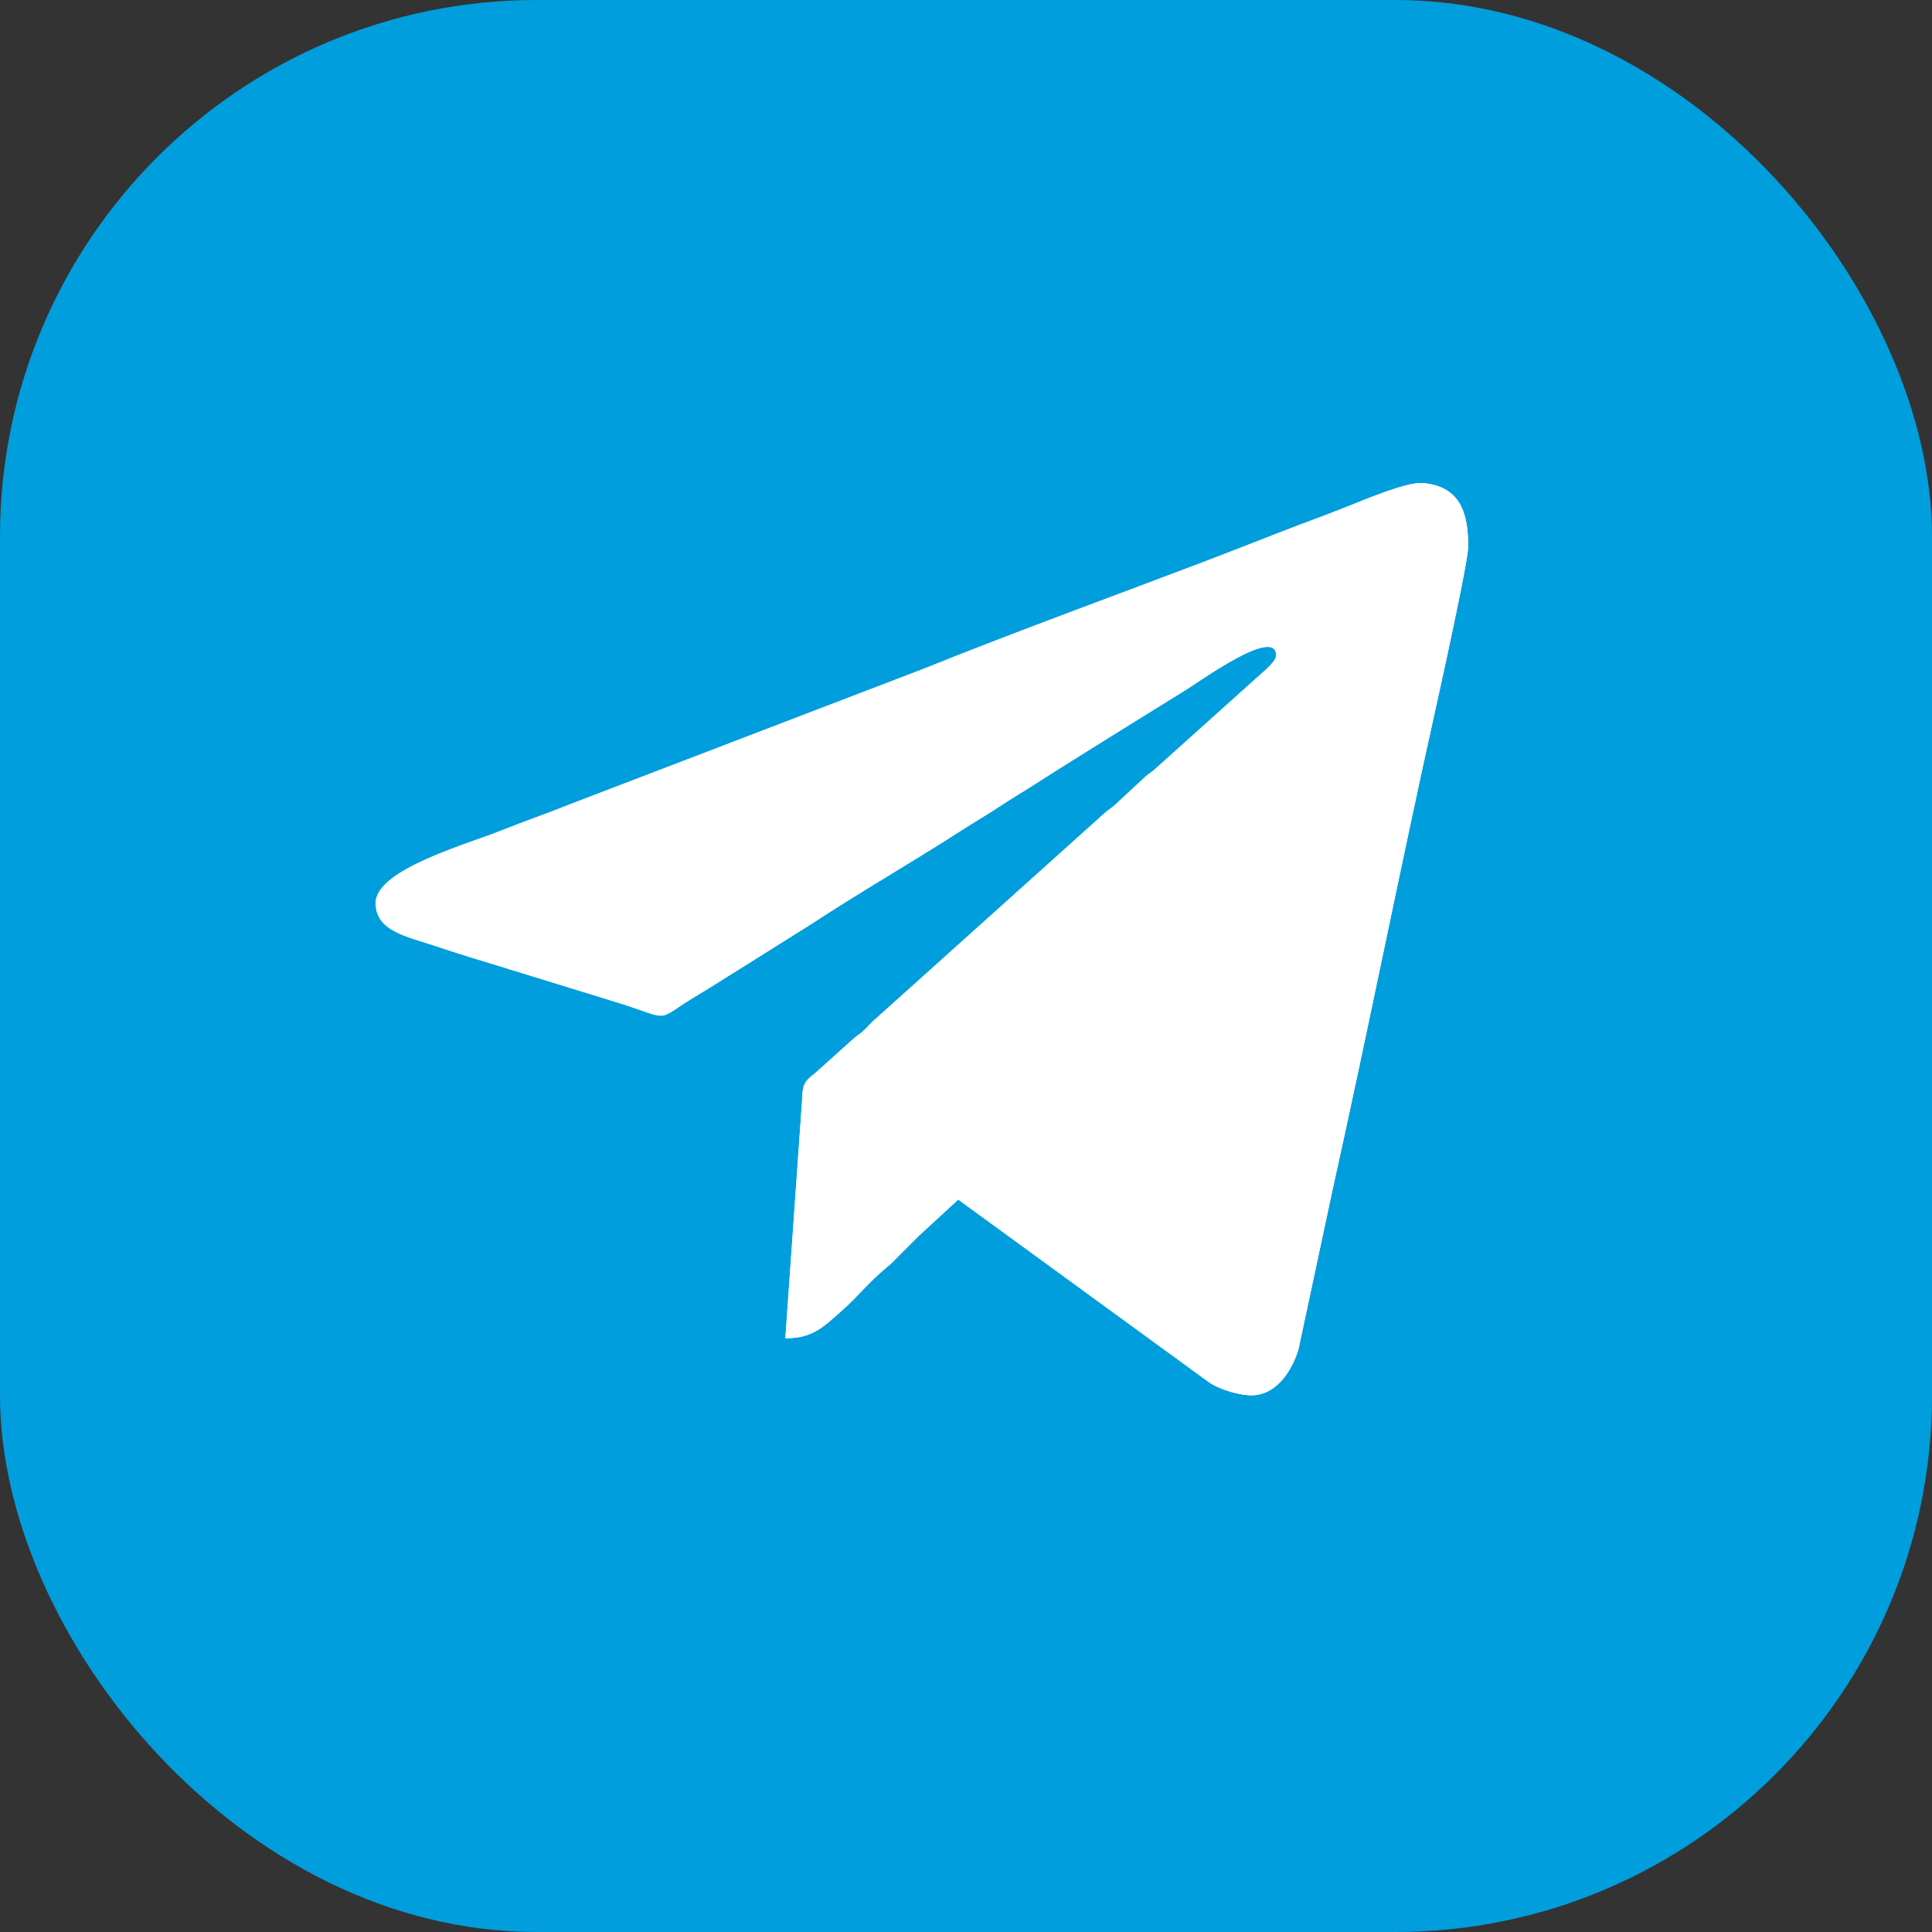 <svg width="36" height="36" viewBox="0 0 36 36" fill="none" xmlns="http://www.w3.org/2000/svg">
<rect x="0" y="0" width="36" height="36" fill="#333333" stroke="none"/>
<rect width="36" height="36" rx="10" fill="#009EDD"/>
<path fill-rule="evenodd" clip-rule="evenodd" d="M7 16.826C7 17.353 7.583 17.448 8.108 17.626C8.554 17.776 9.038 17.922 9.5 18.063L11.598 18.709C12.557 19.022 12.18 19.026 13.031 18.523C13.285 18.372 13.488 18.237 13.743 18.081L15.135 17.207C16.026 16.622 17.021 16.05 17.927 15.466C18.159 15.316 18.389 15.184 18.611 15.037C18.845 14.881 19.075 14.748 19.318 14.591C19.786 14.289 20.238 14.013 20.71 13.716L22.108 12.848C22.328 12.716 23.779 11.66 23.779 12.213C23.779 12.322 23.55 12.511 23.471 12.581L21.523 14.33C21.438 14.405 21.41 14.409 21.324 14.489L20.788 14.987C20.702 15.067 20.674 15.071 20.589 15.146L16.274 19.022C16.211 19.08 16.179 19.122 16.116 19.182C16.028 19.267 16.006 19.269 15.918 19.342L15.185 20C15.029 20.122 14.953 20.18 14.95 20.442L14.634 24.937C15.144 24.937 15.338 24.729 15.678 24.43C16.021 24.127 16.126 23.945 16.571 23.573C16.642 23.514 16.686 23.462 16.752 23.396C16.88 23.267 16.981 23.168 17.11 23.038L17.855 22.352L21.513 25.017C21.689 25.149 21.858 25.264 22.042 25.403L22.548 25.771C22.712 25.873 22.982 25.97 23.239 25.996C23.759 26.049 24.067 25.555 24.193 25.151L24.83 22.171C25.488 19.213 26.088 16.182 26.745 13.23C26.815 12.913 27.358 10.468 27.358 10.185C27.358 9.602 27.237 9.063 26.513 9.001C26.212 8.976 25.429 9.311 25.131 9.429C24.691 9.605 24.264 9.757 23.808 9.935C23.356 10.111 22.945 10.274 22.49 10.447C20.861 11.067 18.826 11.809 17.224 12.457L10.641 14.979C10.187 15.163 9.77 15.303 9.317 15.485C8.701 15.732 7 16.205 7 16.826Z" fill="white"/>
<path fill-rule="evenodd" clip-rule="evenodd" d="M7 16.826C7 17.353 7.583 17.448 8.108 17.626C8.554 17.776 9.038 17.922 9.5 18.063L11.598 18.709C12.557 19.022 12.18 19.026 13.031 18.523C13.285 18.372 13.488 18.237 13.743 18.081L15.135 17.207C16.026 16.622 17.021 16.05 17.927 15.466C18.159 15.316 18.389 15.184 18.611 15.037C18.845 14.881 19.075 14.748 19.318 14.591C19.786 14.289 20.238 14.013 20.71 13.716L22.108 12.848C22.328 12.716 23.779 11.66 23.779 12.213C23.779 12.322 23.55 12.511 23.471 12.581L21.523 14.33C21.438 14.405 21.41 14.409 21.324 14.489L20.788 14.987C20.702 15.067 20.674 15.071 20.589 15.146L16.274 19.022C16.211 19.08 16.179 19.122 16.116 19.182C16.028 19.267 16.006 19.269 15.918 19.342L15.185 20C15.029 20.122 14.953 20.18 14.95 20.442L14.634 24.937C15.144 24.937 15.338 24.729 15.678 24.43C16.021 24.127 16.126 23.945 16.571 23.573C16.642 23.514 16.686 23.462 16.752 23.396C16.88 23.267 16.981 23.168 17.11 23.038L17.855 22.352L21.513 25.017C21.689 25.149 21.858 25.264 22.042 25.403L22.548 25.771C22.712 25.873 22.982 25.97 23.239 25.996C23.759 26.049 24.067 25.555 24.193 25.151L24.83 22.171C25.488 19.213 26.088 16.182 26.745 13.23C26.815 12.913 27.358 10.468 27.358 10.185C27.358 9.602 27.237 9.063 26.513 9.001C26.212 8.976 25.429 9.311 25.131 9.429C24.691 9.605 24.264 9.757 23.808 9.935C23.356 10.111 22.945 10.274 22.49 10.447C20.861 11.067 18.826 11.809 17.224 12.457L10.641 14.979C10.187 15.163 9.77 15.303 9.317 15.485C8.701 15.732 7 16.205 7 16.826Z" fill="white"/>
</svg>
